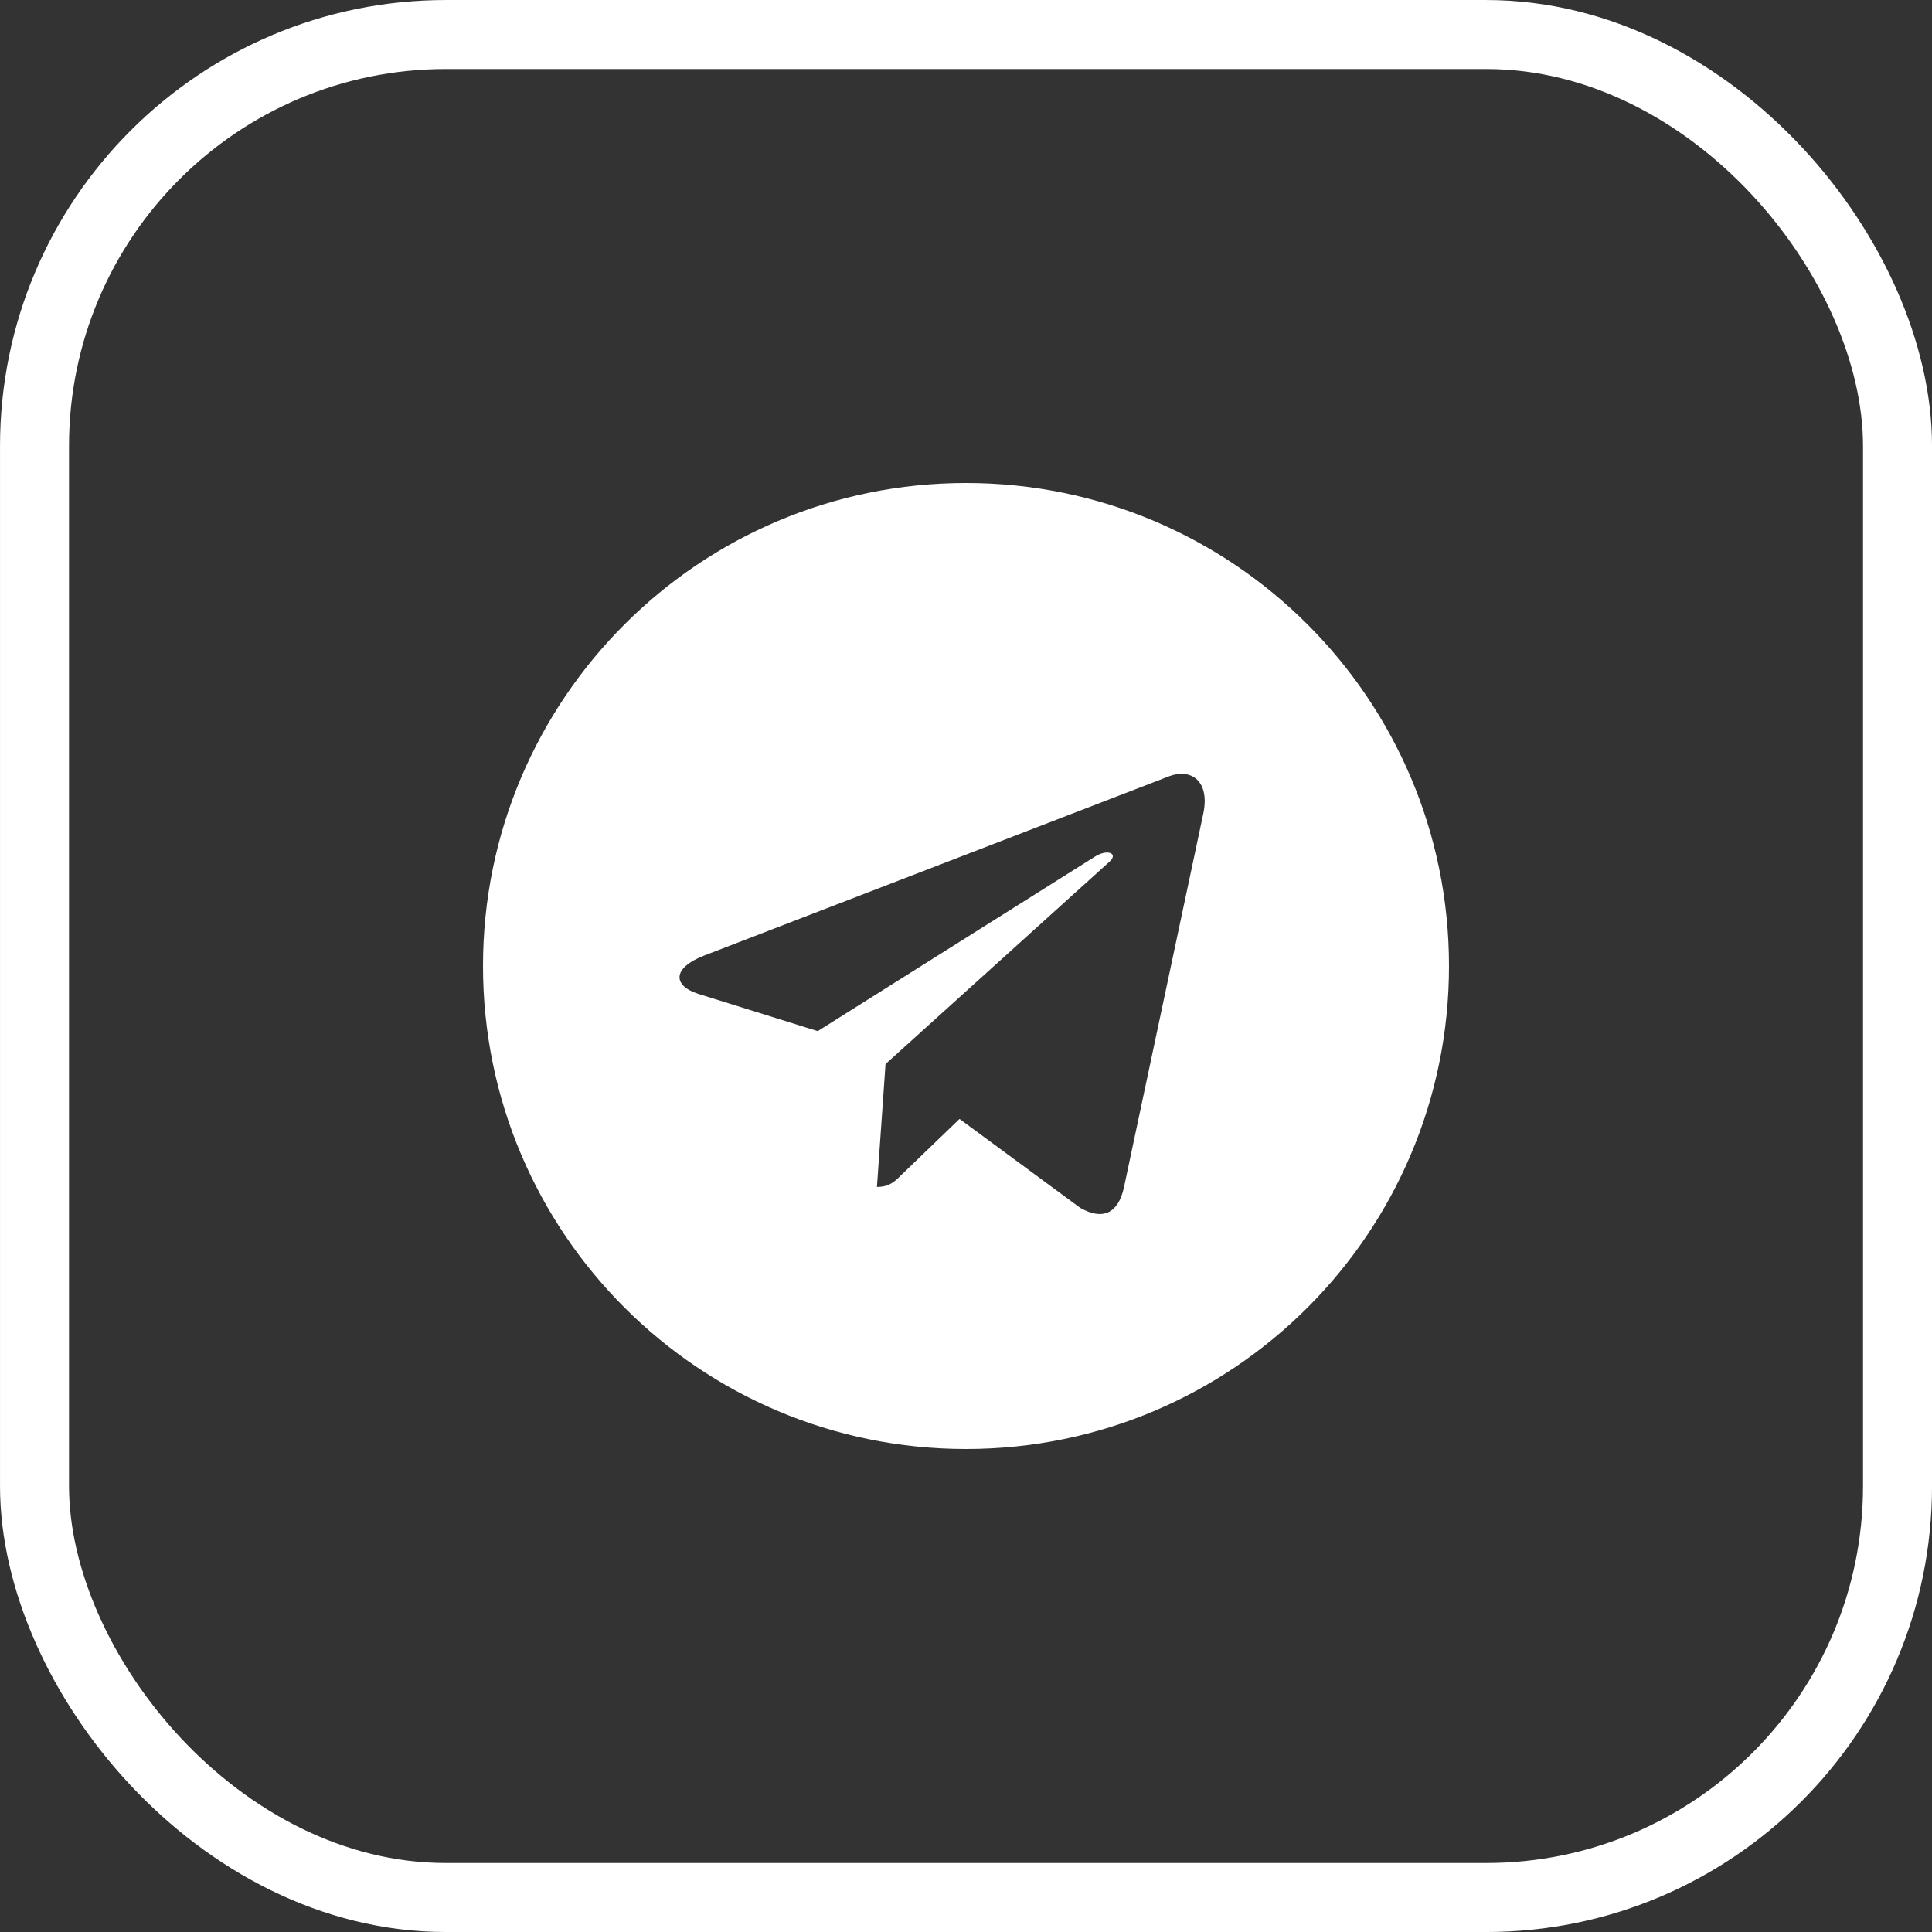 <?xml version="1.0" encoding="UTF-8"?> <svg xmlns="http://www.w3.org/2000/svg" width="52" height="52" viewBox="0 0 52 52" fill="none"><rect x="0" y="0" width="52" height="52" fill="#333333" stroke="none"/><rect x="0.929" y="0.929" width="50.143" height="50.143" rx="11.071" stroke="white" stroke-width="1.857"></rect><g clip-path="url(#clip0_3350_4391)"><path d="M26 13C18.819 13 13 18.819 13 26C13 33.181 18.819 39 26 39C33.181 39 39 33.181 39 26C39 18.819 33.181 13 26 13ZM32.385 21.907L30.251 31.96C30.093 32.674 29.669 32.846 29.076 32.511L25.826 30.116L24.258 31.626C24.086 31.798 23.938 31.946 23.603 31.946L23.834 28.639L29.856 23.198C30.118 22.968 29.799 22.836 29.453 23.067L22.009 27.753L18.801 26.752C18.104 26.533 18.088 26.055 18.948 25.721L31.481 20.888C32.065 20.675 32.573 21.026 32.385 21.907Z" fill="white"></path></g><defs><clipPath id="clip0_3350_4391"><rect x="13" y="13" width="26" height="26" fill="white"></rect></clipPath></defs></svg> 